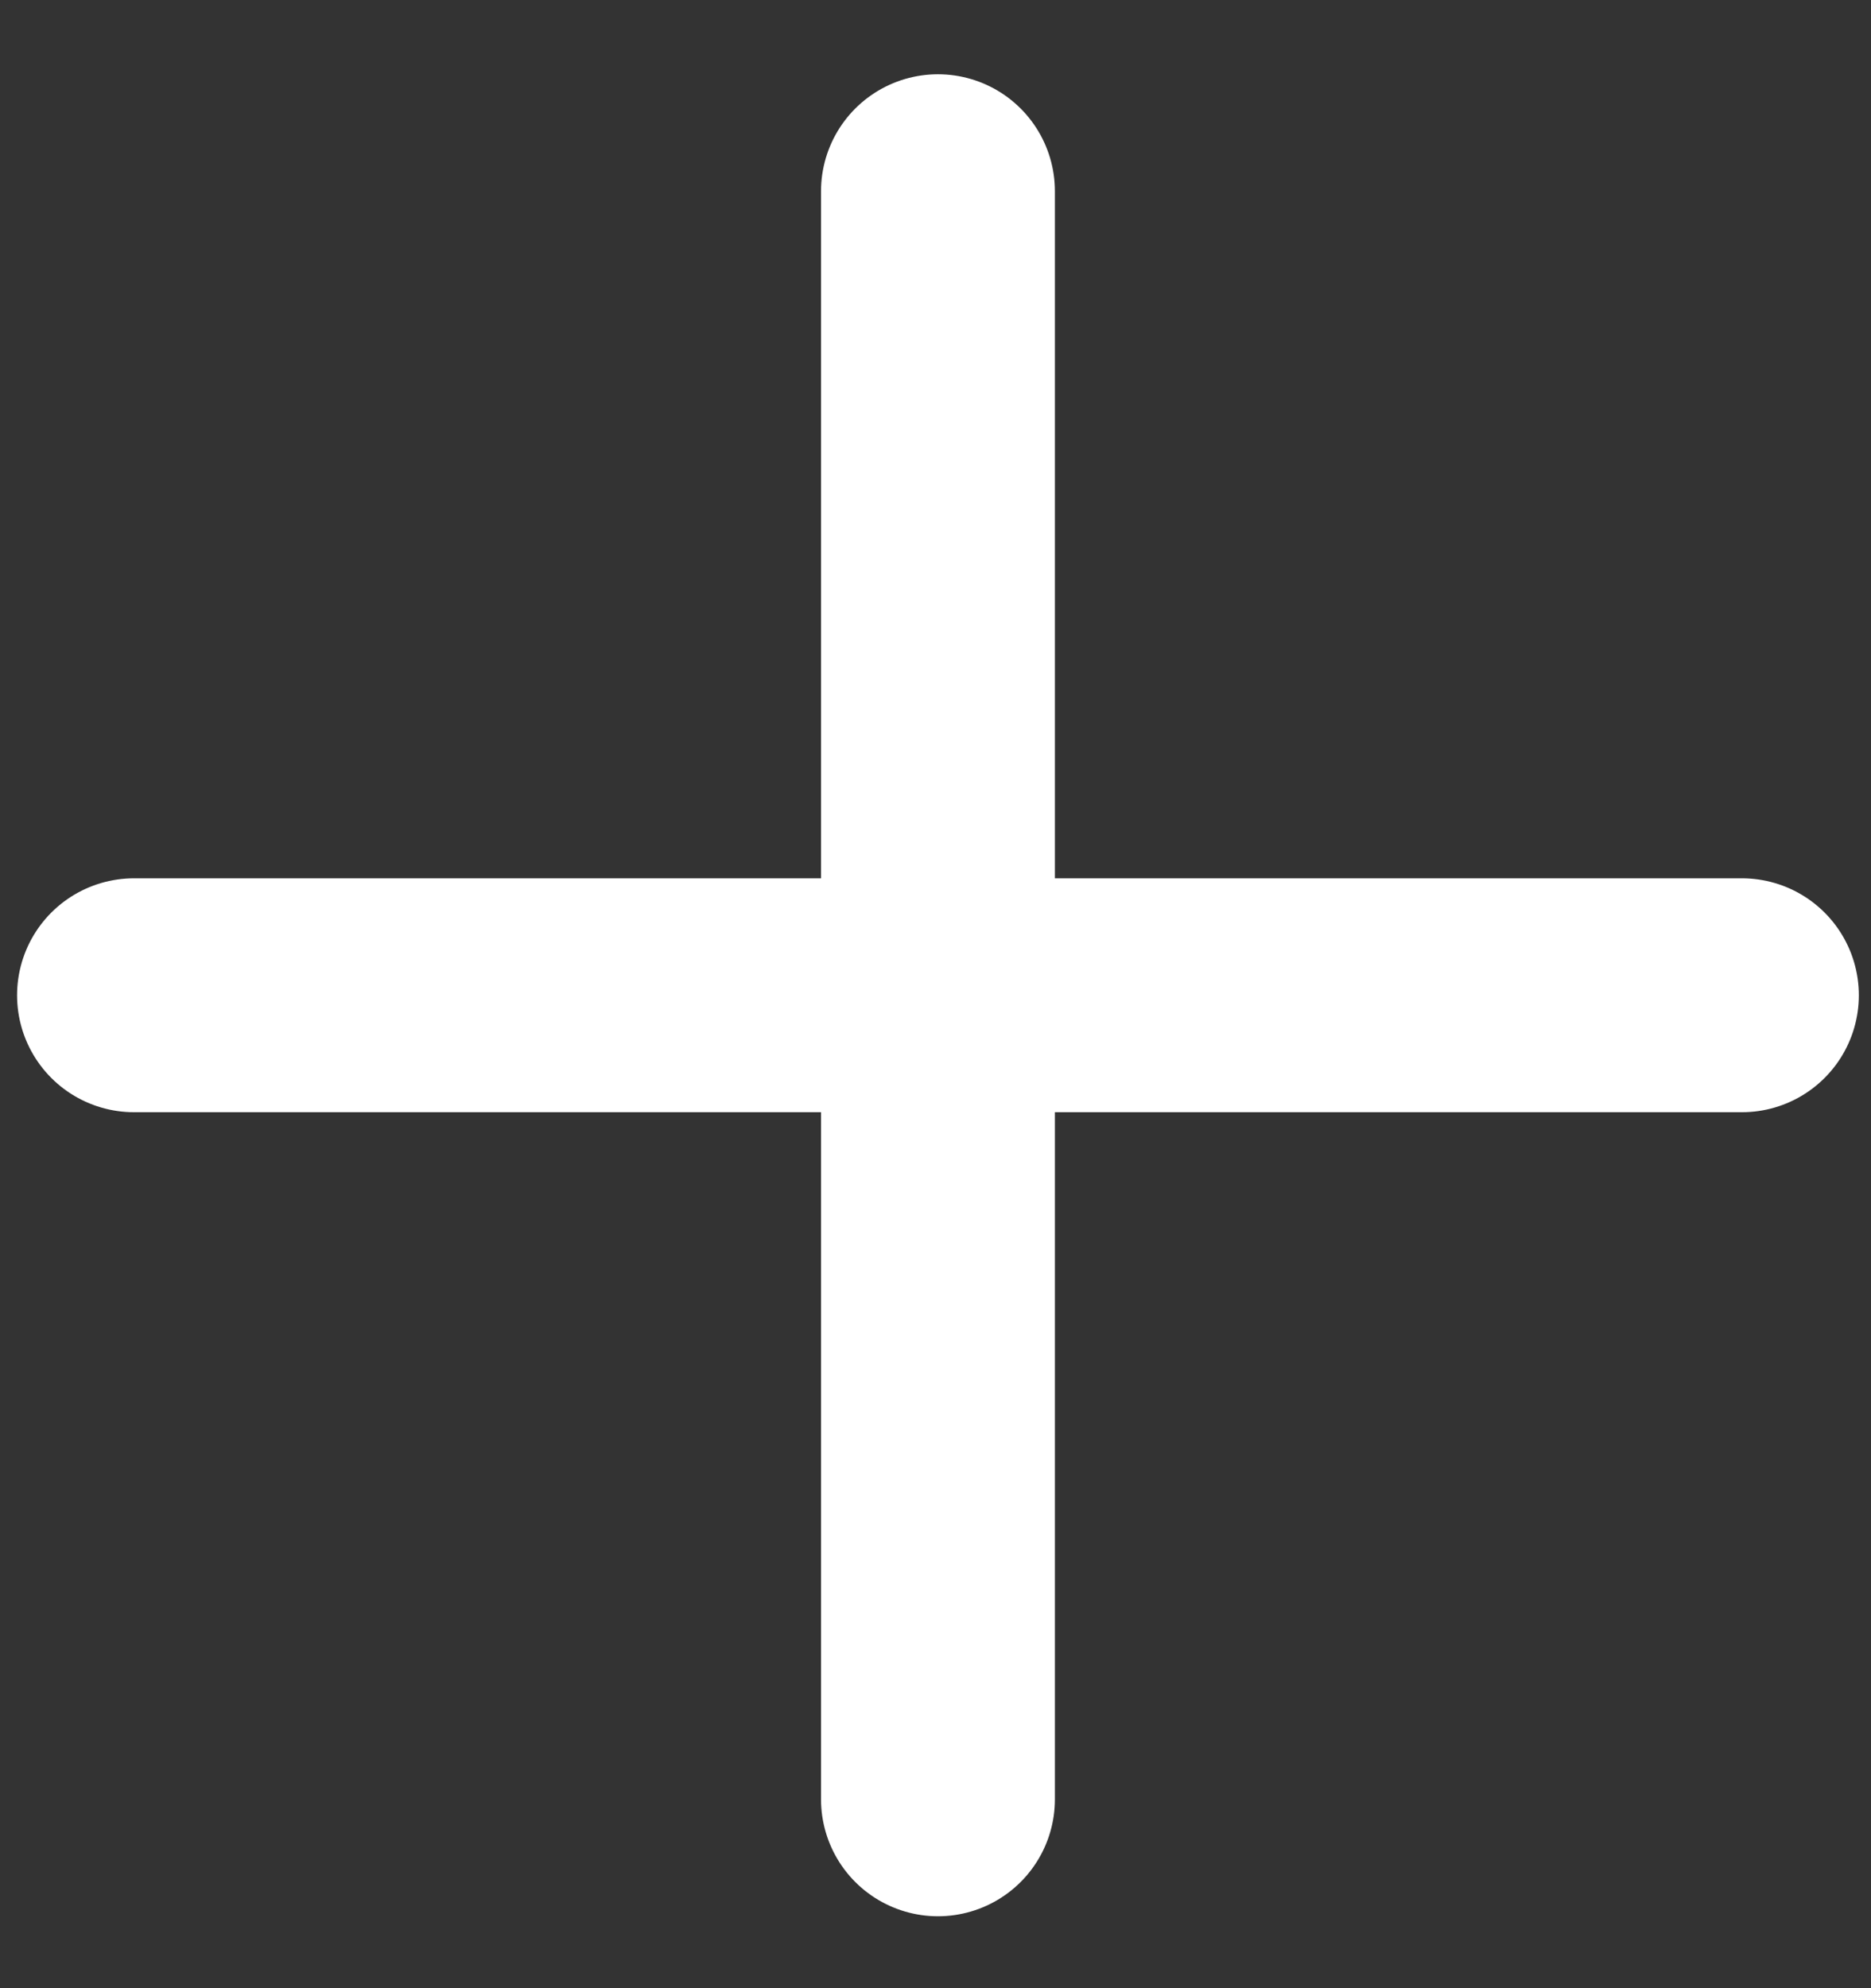 <svg width="16" height="17" viewBox="0 0 16 17" fill="none" xmlns="http://www.w3.org/2000/svg">
<rect x="0" y="0" width="16" height="17" fill="#333333" stroke="none"/>
<path d="M1.146 8.51H14.896" stroke="white" stroke-width="2" stroke-linecap="round" stroke-linejoin="round"/>
<path d="M8.021 1.635V15.385" stroke="white" stroke-width="2" stroke-linecap="round" stroke-linejoin="round"/>
</svg>
